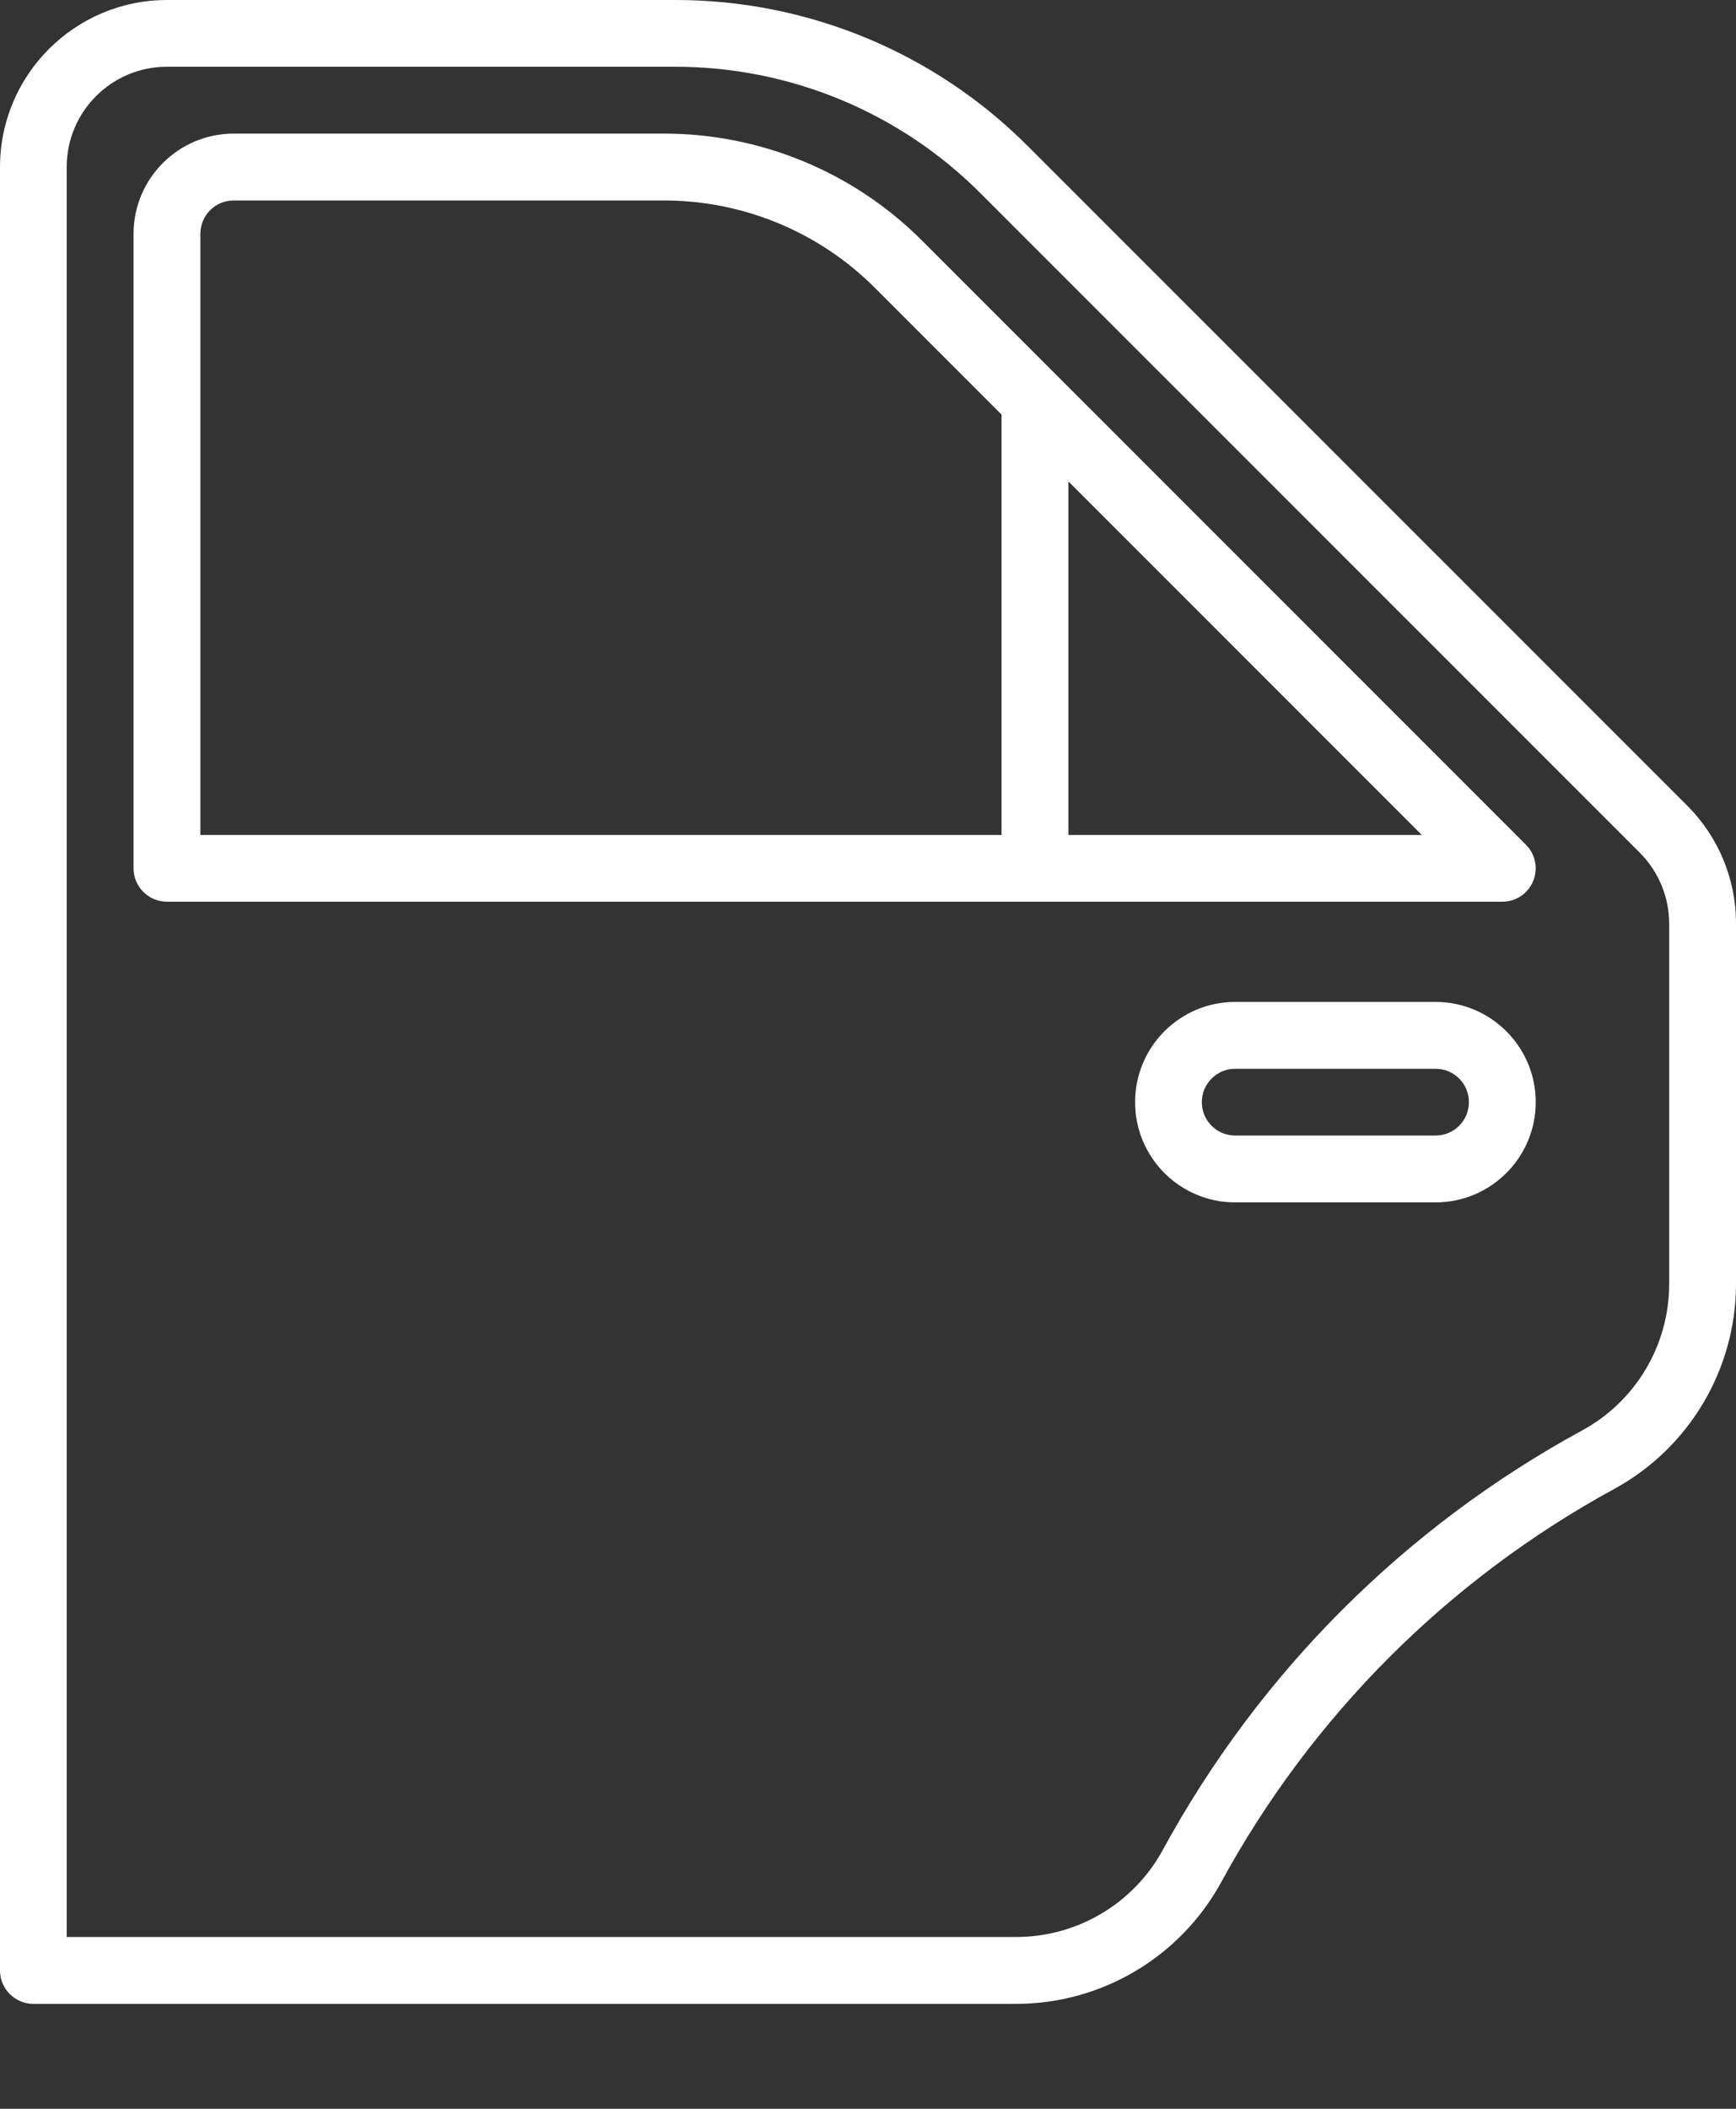 <svg width="14" height="17" viewBox="0 0 14 17" fill="none" xmlns="http://www.w3.org/2000/svg">
<rect x="0" y="0" width="14" height="17" fill="#333333" stroke="none"/>
<path d="M13.606 6.494L8.294 1.183C7.539 0.423 6.51 -0.003 5.438 1.60405e-05H1.346C0.603 0.001 0.001 0.603 0 1.346V15.885C0 16.033 0.121 16.154 0.269 16.154H8.195C8.884 16.154 9.519 15.777 9.849 15.172C10.579 13.833 11.679 12.733 13.018 12.003C13.623 11.673 14 11.038 14 10.349V7.446C14.001 7.089 13.859 6.746 13.606 6.494ZM13.461 10.349C13.462 10.841 13.193 11.295 12.76 11.531C11.33 12.309 10.155 13.484 9.377 14.914C9.141 15.346 8.688 15.615 8.195 15.615H0.538V1.346C0.538 0.9 0.9 0.538 1.346 0.538H5.438C6.367 0.536 7.259 0.905 7.913 1.564L13.225 6.875C13.376 7.027 13.461 7.232 13.461 7.446V10.349Z" fill="white"/>
<path d="M12.306 6.81L7.441 1.945C6.887 1.387 6.132 1.075 5.347 1.077H1.885C1.439 1.077 1.077 1.439 1.077 1.885V7C1.077 7.149 1.198 7.269 1.346 7.269H12.116C12.225 7.269 12.323 7.204 12.364 7.103C12.406 7.003 12.383 6.887 12.306 6.81ZM8.077 6.731H1.616V1.885C1.616 1.736 1.736 1.616 1.885 1.616H5.347C5.99 1.614 6.607 1.869 7.06 2.325L8.077 3.342V6.731ZM8.616 6.731V3.881L11.466 6.731H8.616Z" fill="white"/>
<path d="M11.577 8.077H9.961C9.515 8.077 9.154 8.439 9.154 8.885C9.154 9.331 9.515 9.693 9.961 9.693H11.577C12.023 9.693 12.385 9.331 12.385 8.885C12.385 8.439 12.023 8.077 11.577 8.077ZM11.577 9.154H9.961C9.813 9.154 9.692 9.034 9.692 8.885C9.692 8.736 9.813 8.616 9.961 8.616H11.577C11.726 8.616 11.846 8.736 11.846 8.885C11.846 9.034 11.726 9.154 11.577 9.154Z" fill="white"/>
</svg>
